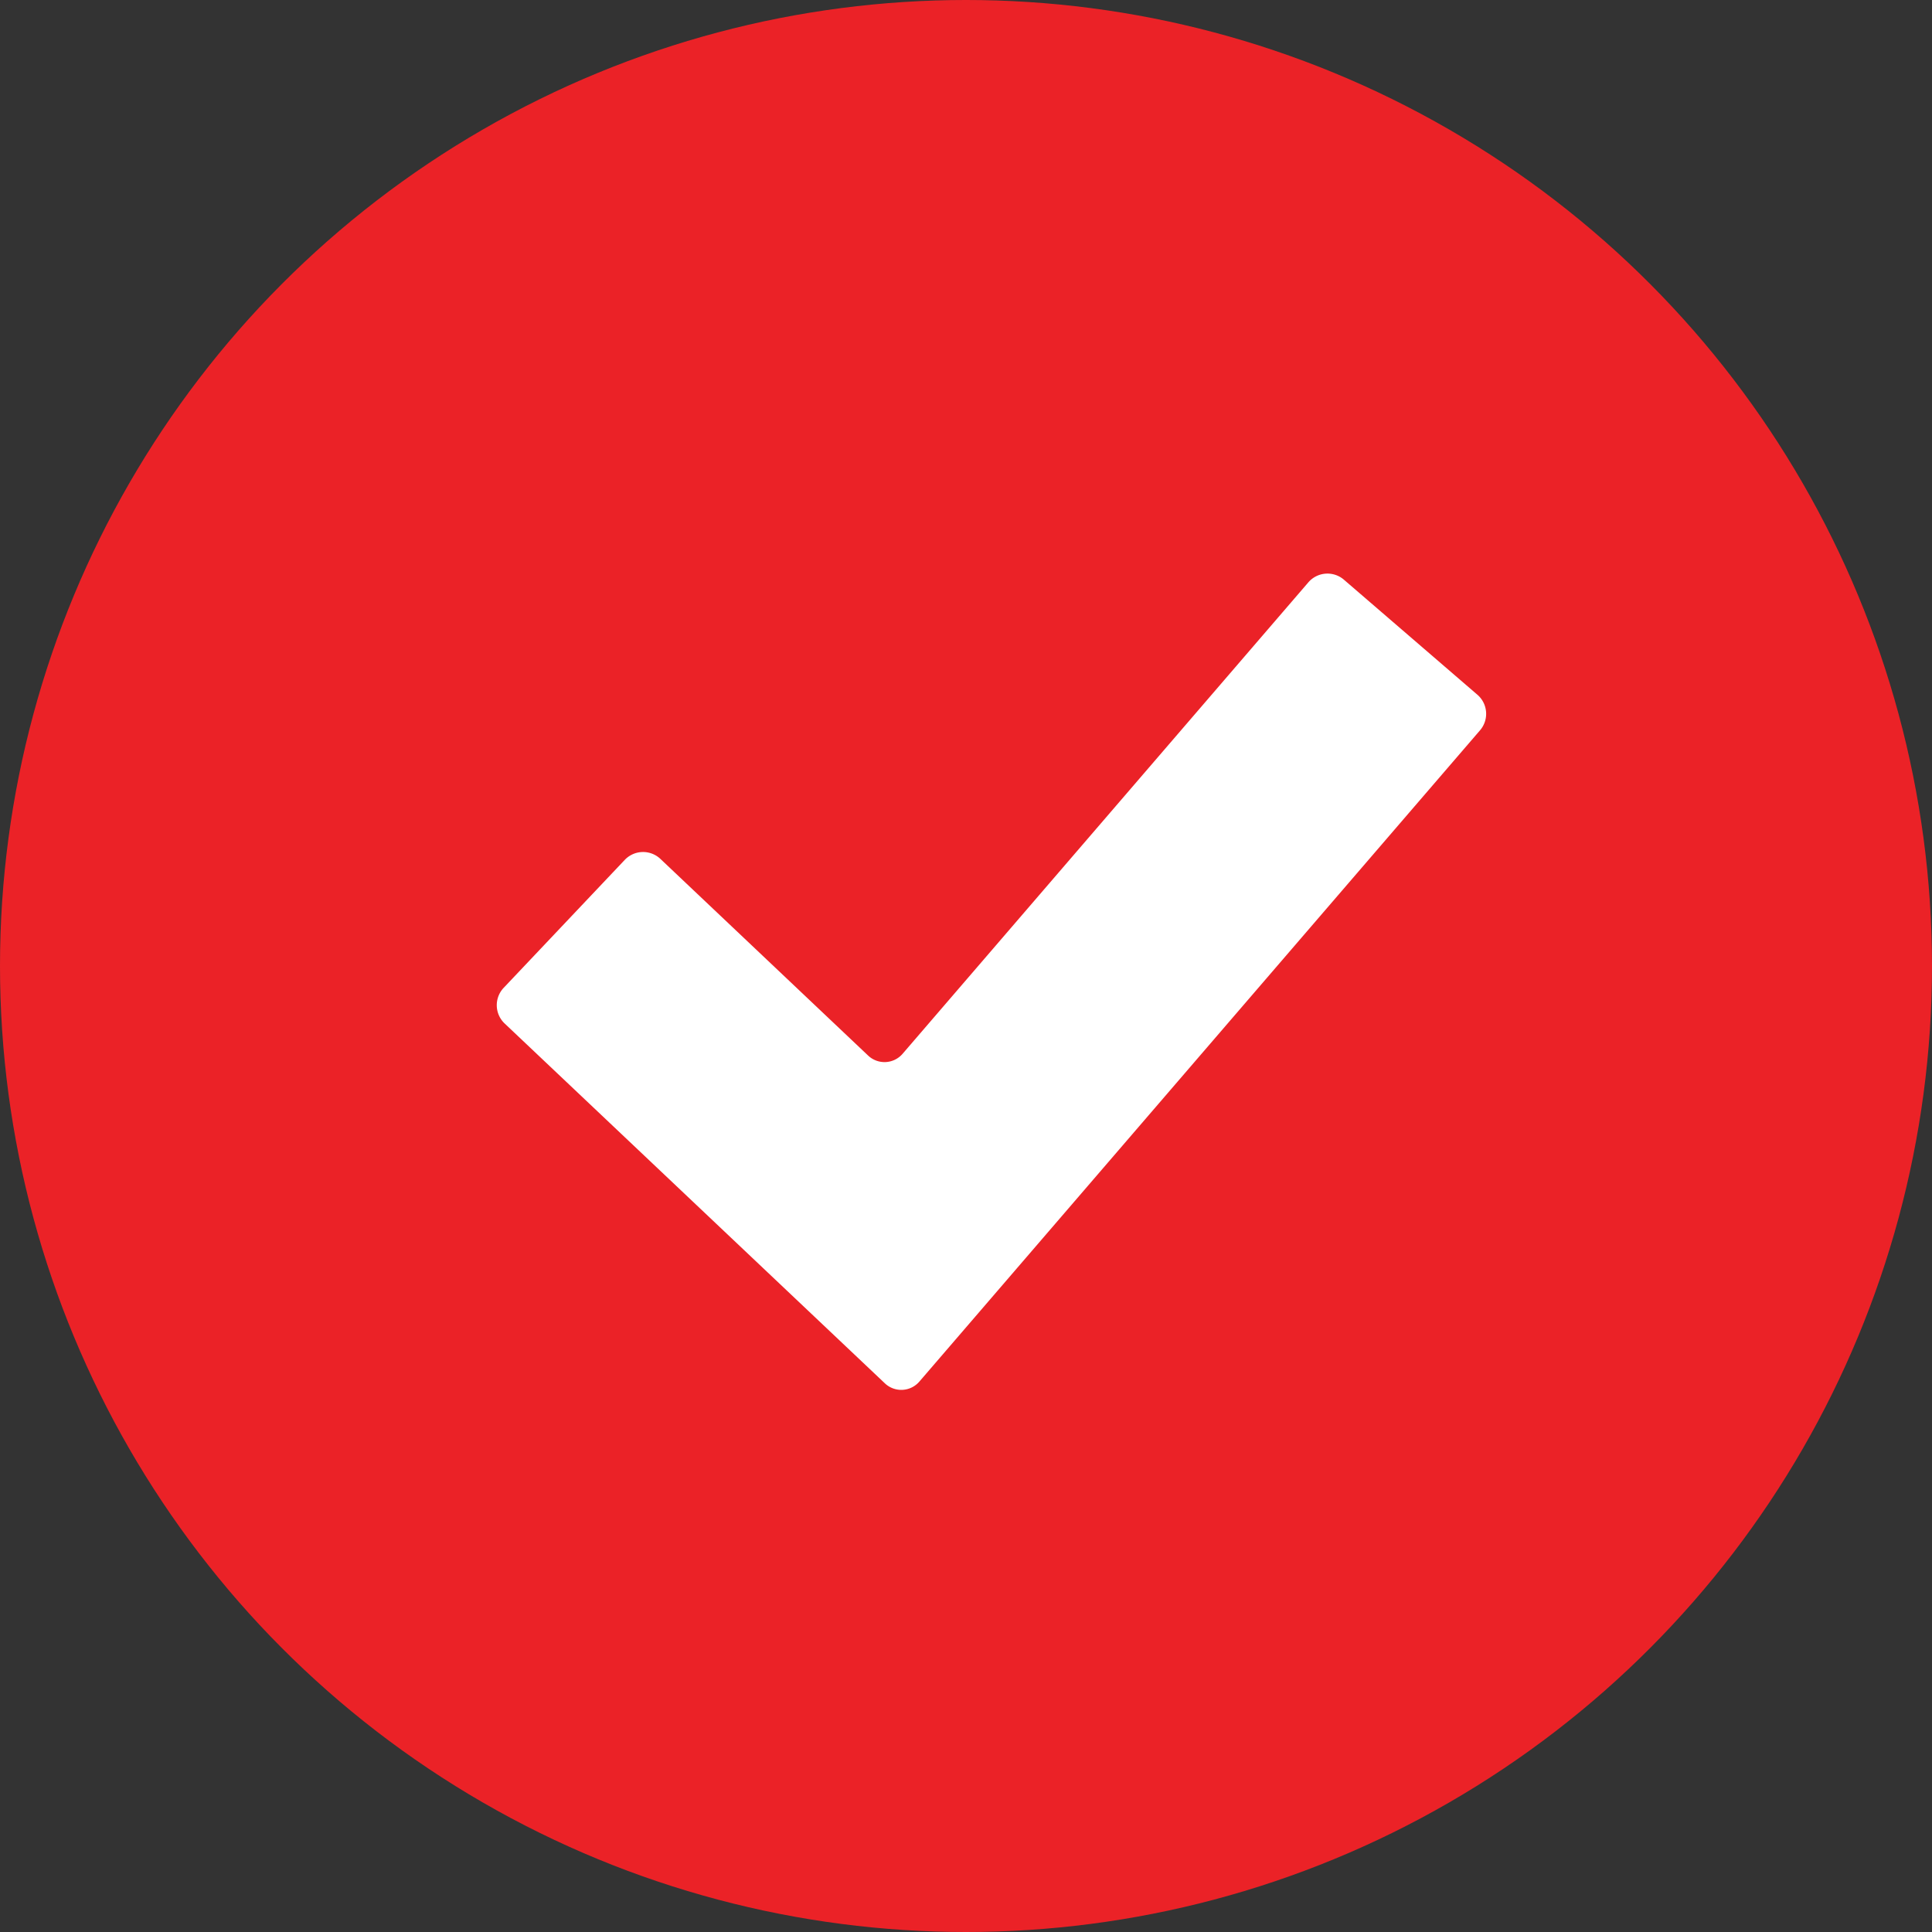 <svg xmlns="http://www.w3.org/2000/svg" width="47" height="47" viewBox="0 0 47 47">
  <rect x="0" y="0" width="47" height="47" fill="#333333" stroke="none"/>
  <g id="checking-mark" transform="translate(-992 -3186)">
    <circle id="Ellipse_101" data-name="Ellipse 101" cx="23.5" cy="23.5" r="23.5" transform="translate(992 3186)" fill="#eb2227"/>
    <path id="checking-mark-2" data-name="checking-mark" d="M10.282,34.889a.58.58,0,0,1-.844.043L.19,26.18a.614.614,0,0,1-.024-.866L3.113,22.2a.614.614,0,0,1,.866-.024L9.03,26.958a.58.58,0,0,0,.844-.043l9.869-11.467a.614.614,0,0,1,.863-.065l3.249,2.8a.614.614,0,0,1,.065.864Z" transform="translate(1004.086 3184.718)" fill="#fff"/>
  </g>
</svg>
